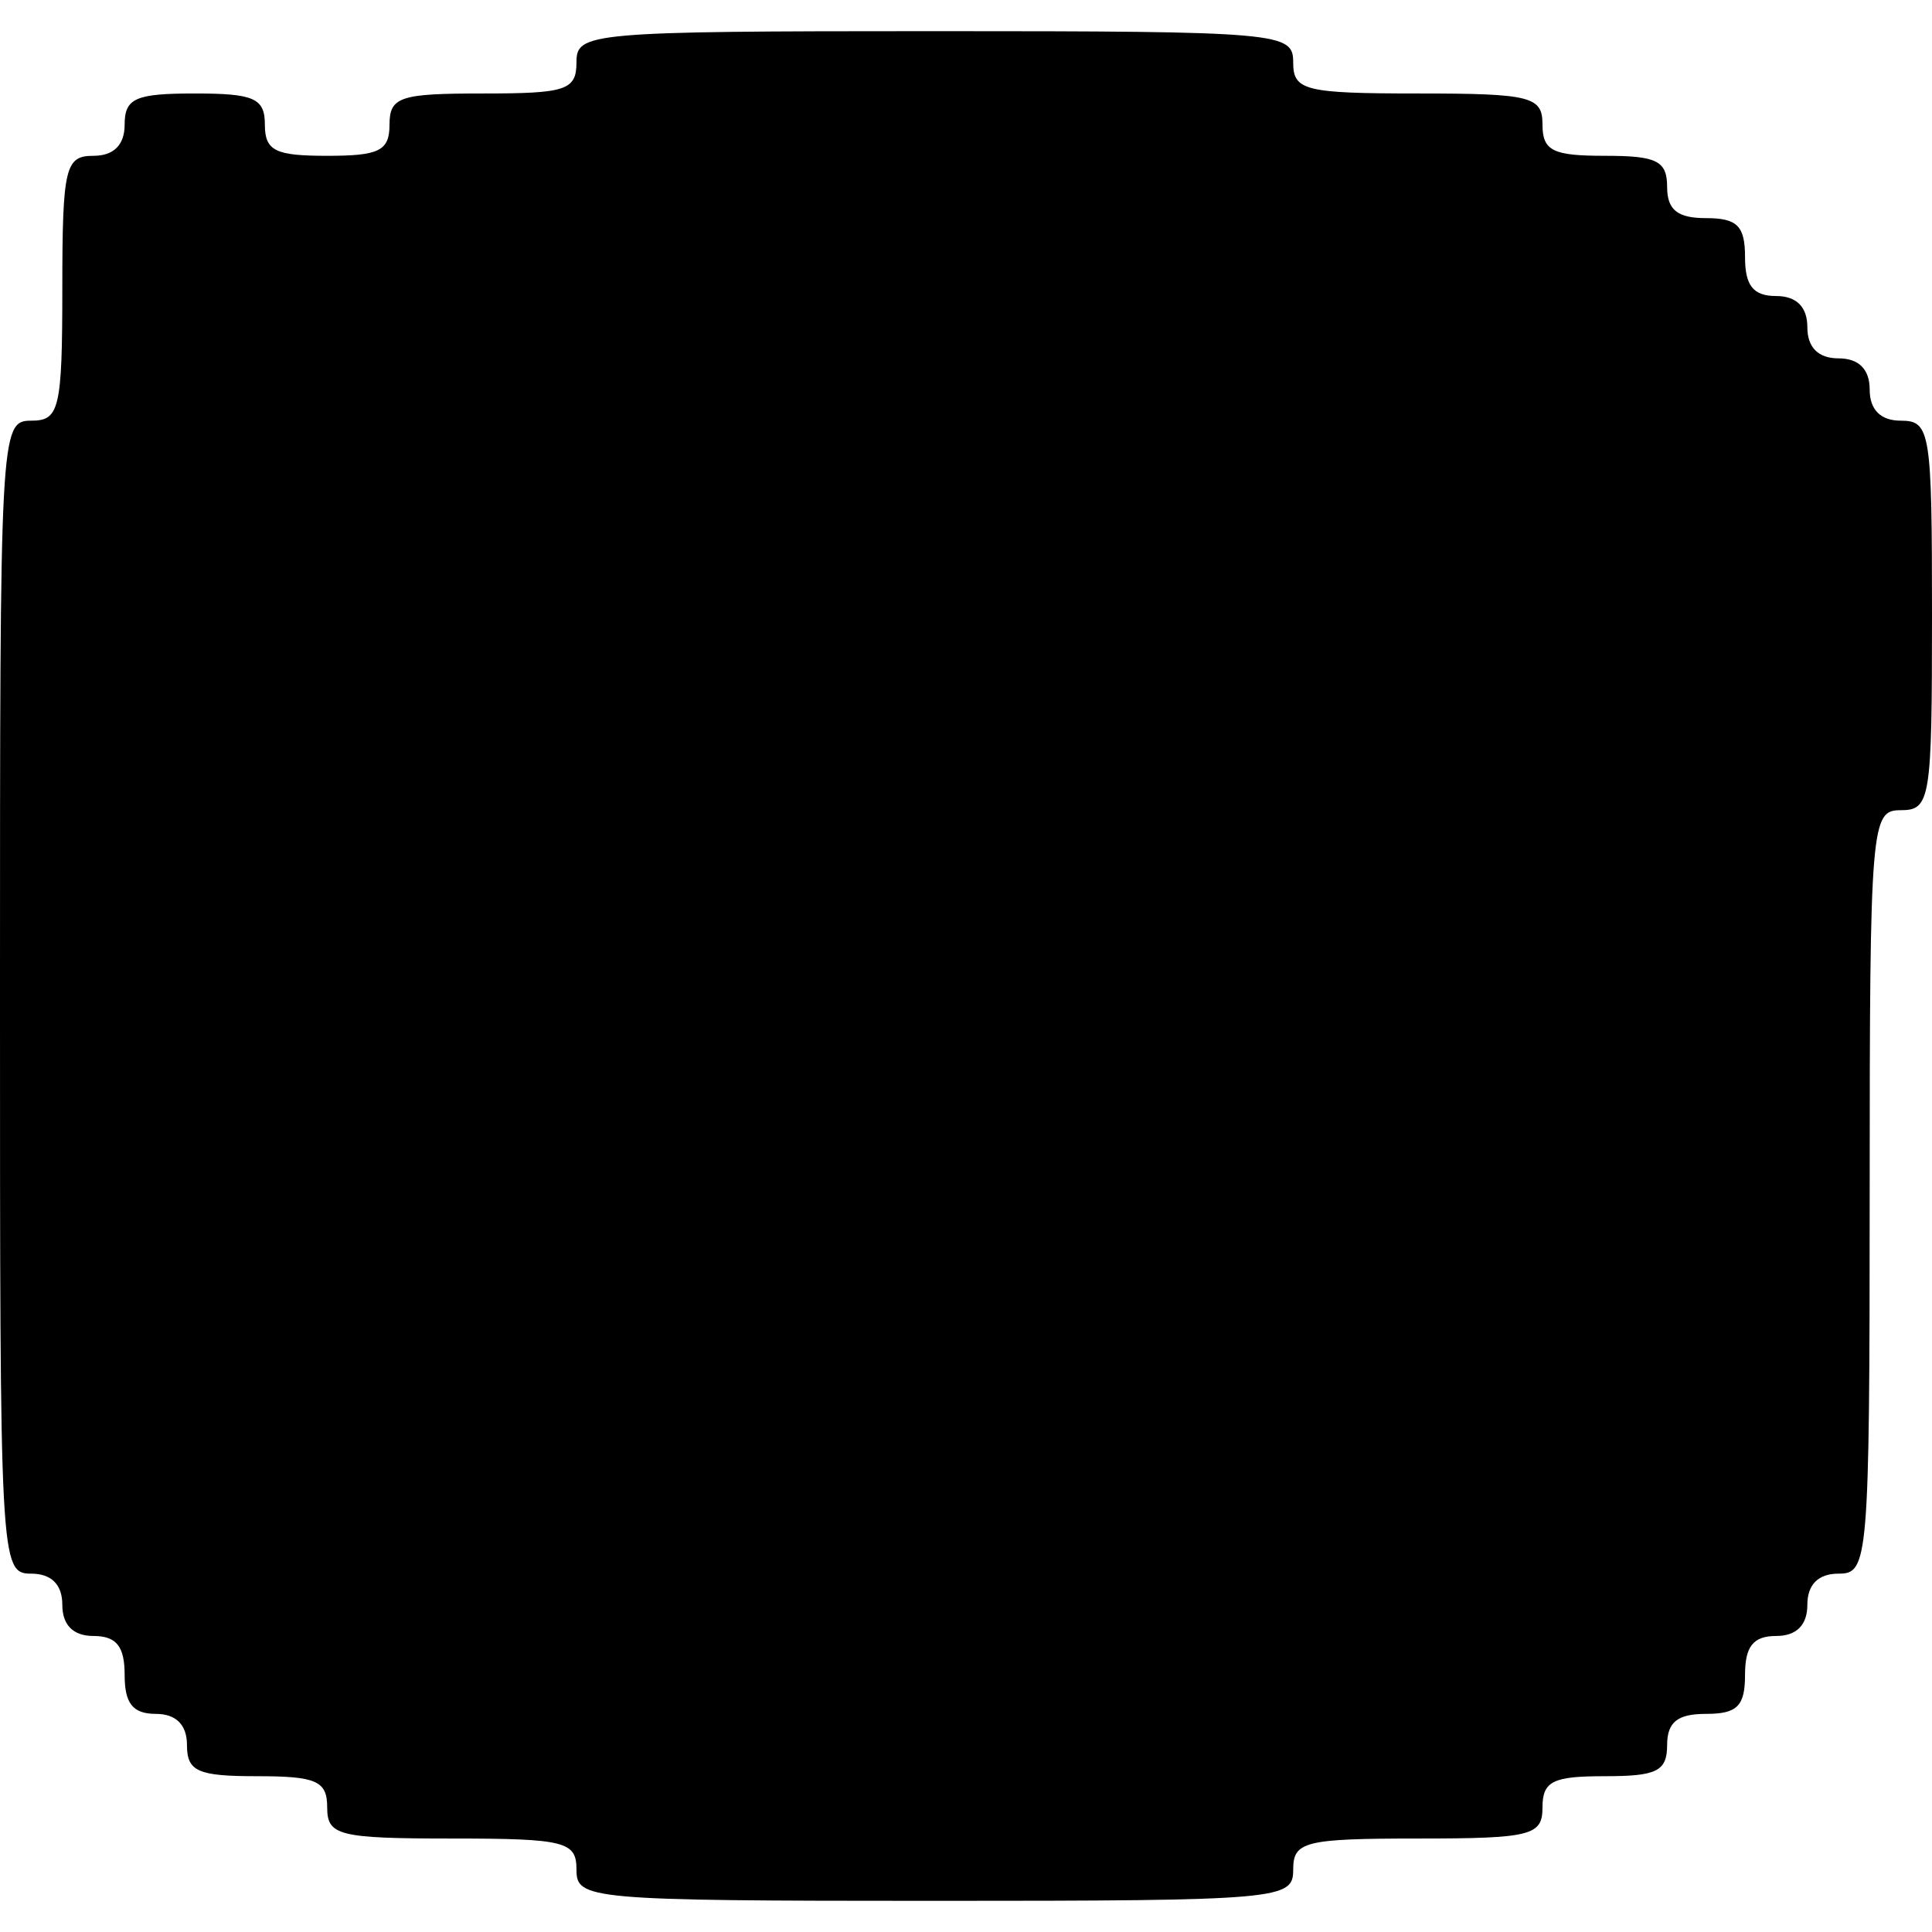 <?xml version="1.0" standalone="no"?>
<!DOCTYPE svg PUBLIC "-//W3C//DTD SVG 20010904//EN"
 "http://www.w3.org/TR/2001/REC-SVG-20010904/DTD/svg10.dtd">
<svg version="1.0" xmlns="http://www.w3.org/2000/svg"
 width="124pt" height="124pt" viewBox="0 0 124 124"
 preserveAspectRatio="xMidYMid meet">
<g transform="translate(0,124) scale(0.1,-0.1)"
fill="#000000" stroke="none">
<path d="M370 1200 c0 -18 -7 -20 -60 -20 -53 0 -60 -2 -60 -20 0 -17 -7 -20
-40 -20 -33 0 -40 3 -40 20 0 17 -7 20 -45 20 -38 0 -45 -3 -45 -20 0 -13 -7
-20 -20 -20 -18 0 -20 -7 -20 -85 0 -78 -2 -85 -20 -85 -20 0 -20 -7 -20 -370
0 -363 0 -370 20 -370 13 0 20 -7 20 -20 0 -13 7 -20 20 -20 15 0 20 -7 20
-25 0 -18 5 -25 20 -25 13 0 20 -7 20 -20 0 -17 7 -20 45 -20 38 0 45 -3 45
-20 0 -18 7 -20 80 -20 73 0 80 -2 80 -20 0 -19 7 -20 230 -20 223 0 230 1
230 20 0 18 7 20 80 20 73 0 80 2 80 20 0 17 7 20 40 20 33 0 40 3 40 20 0 15
7 20 25 20 20 0 25 5 25 25 0 18 5 25 20 25 13 0 20 7 20 20 0 13 7 20 20 20
19 0 20 7 20 245 0 238 1 245 20 245 19 0 20 7 20 125 0 118 -1 125 -20 125
-13 0 -20 7 -20 20 0 13 -7 20 -20 20 -13 0 -20 7 -20 20 0 13 -7 20 -20 20
-15 0 -20 7 -20 25 0 20 -5 25 -25 25 -18 0 -25 5 -25 20 0 17 -7 20 -40 20
-33 0 -40 3 -40 20 0 18 -7 20 -80 20 -73 0 -80 2 -80 20 0 19 -7 20 -230 20
-223 0 -230 -1 -230 -20z"/>
</g>
</svg>

